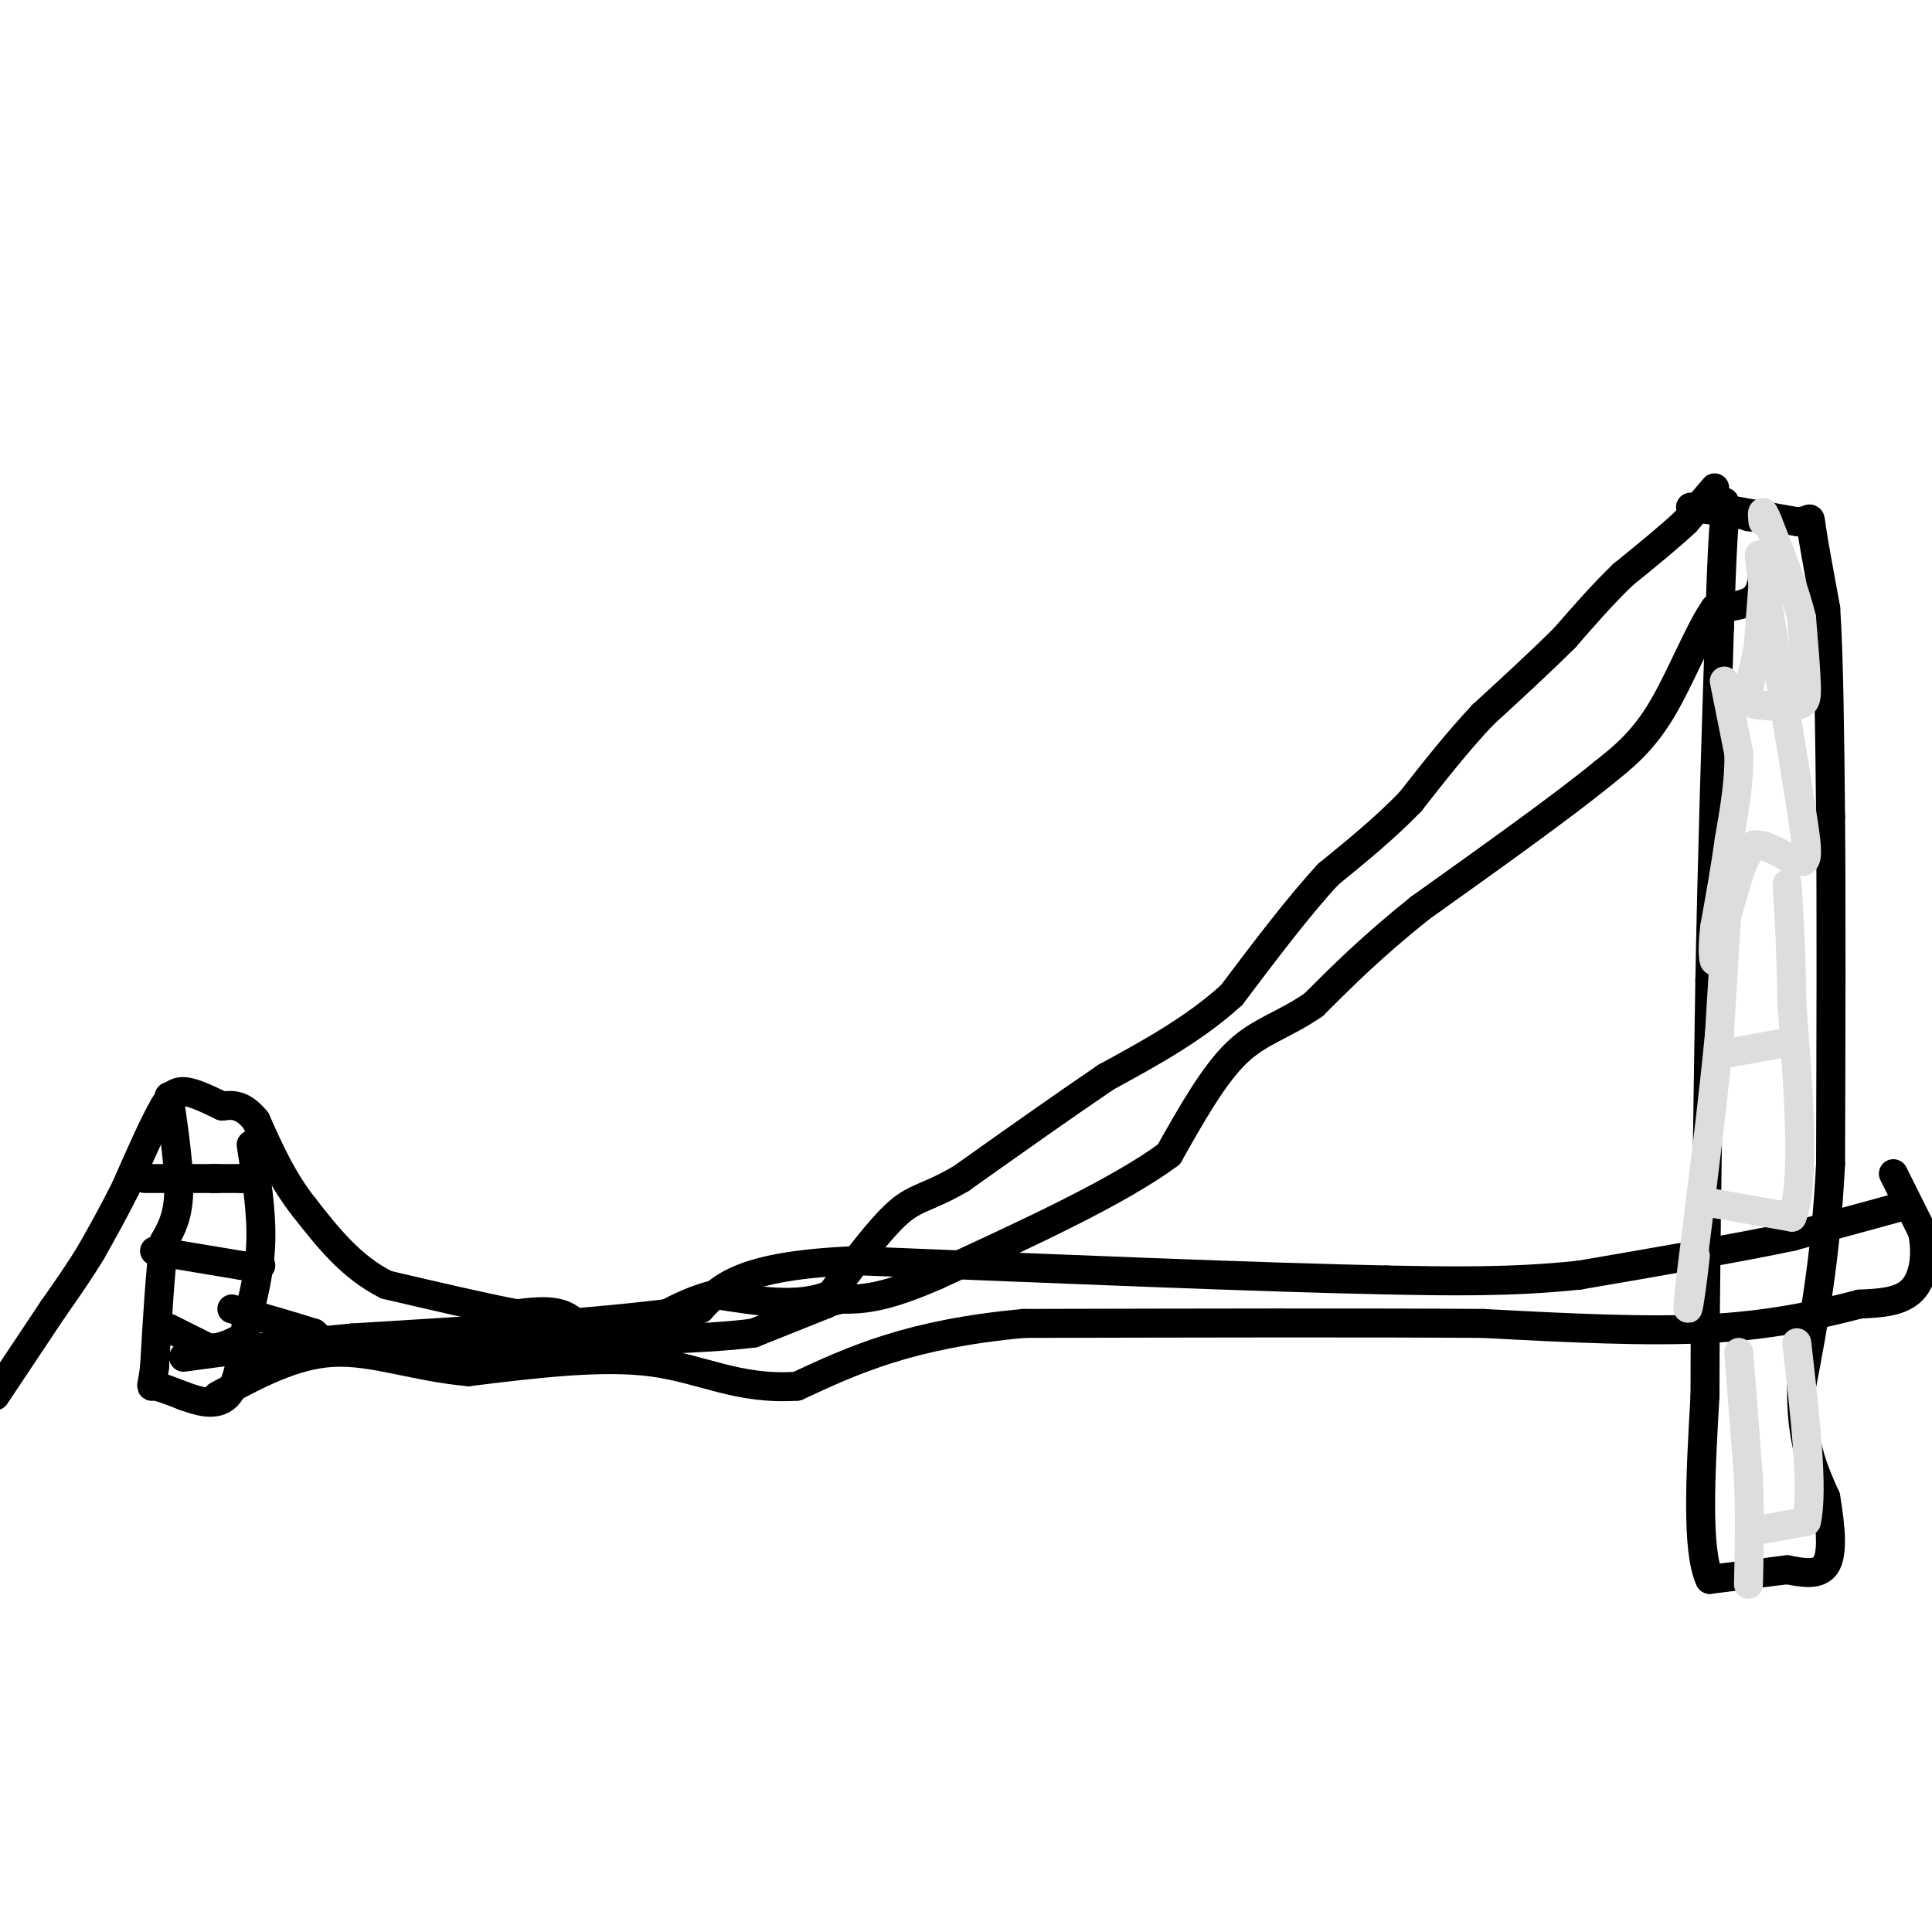 <svg viewBox='0 0 400 400' version='1.1' xmlns='http://www.w3.org/2000/svg' xmlns:xlink='http://www.w3.org/1999/xlink'><g fill='none' stroke='#000000' stroke-width='6' stroke-linecap='round' stroke-linejoin='round'><path d='M355,101c0.000,0.000 -6.000,7.000 -6,7'/><path d='M349,108c-3.167,3.000 -8.083,7.000 -13,11'/><path d='M336,119c-4.167,4.000 -8.083,8.500 -12,13'/><path d='M324,132c-4.833,4.833 -10.917,10.417 -17,16'/><path d='M307,148c-5.333,5.667 -10.167,11.833 -15,18'/><path d='M292,166c-5.333,5.500 -11.167,10.250 -17,15'/><path d='M275,181c-6.167,6.667 -13.083,15.833 -20,25'/><path d='M255,206c-7.667,7.000 -16.833,12.000 -26,17'/><path d='M229,223c-9.333,6.333 -19.667,13.667 -30,21'/><path d='M199,244c-6.933,4.067 -9.267,3.733 -13,7c-3.733,3.267 -8.867,10.133 -14,17'/><path d='M172,268c-6.333,2.833 -15.167,1.417 -24,0'/><path d='M148,268c-7.500,1.833 -14.250,6.417 -21,11'/><path d='M127,279c-4.778,0.422 -6.222,-4.022 -9,-6c-2.778,-1.978 -6.889,-1.489 -11,-1'/><path d='M107,272c-6.333,-1.167 -16.667,-3.583 -27,-6'/><path d='M80,266c-7.333,-3.667 -12.167,-9.833 -17,-16'/><path d='M63,250c-4.500,-5.667 -7.250,-11.833 -10,-18'/><path d='M53,232c-2.833,-3.500 -4.917,-3.250 -7,-3'/><path d='M46,229c-2.689,-1.267 -5.911,-2.933 -8,-3c-2.089,-0.067 -3.044,1.467 -4,3'/><path d='M34,229c-2.000,3.333 -5.000,10.167 -8,17'/><path d='M26,246c-2.500,5.000 -4.750,9.000 -7,13'/><path d='M19,259c-2.500,4.167 -5.250,8.083 -8,12'/><path d='M11,271c-3.333,5.000 -7.667,11.500 -12,18'/><path d='M350,105c0.000,0.000 7.000,1.000 7,1'/><path d='M357,106c2.167,0.333 4.083,0.667 6,1'/><path d='M363,107c0.833,0.167 -0.083,0.083 -1,0'/><path d='M355,105c0.000,0.000 17.000,3.000 17,3'/><path d='M372,108c3.178,-0.067 2.622,-1.733 3,1c0.378,2.733 1.689,9.867 3,17'/><path d='M378,126c0.667,10.000 0.833,26.500 1,43'/><path d='M379,169c0.167,19.167 0.083,45.583 0,72'/><path d='M379,241c-1.000,19.667 -3.500,32.833 -6,46'/><path d='M373,287c-0.167,11.500 2.417,17.250 5,23'/><path d='M378,310c1.133,6.644 1.467,11.756 0,14c-1.467,2.244 -4.733,1.622 -8,1'/><path d='M370,325c-4.000,0.500 -10.000,1.250 -16,2'/><path d='M354,327c-2.833,-6.000 -1.917,-22.000 -1,-38'/><path d='M353,289c0.000,-20.667 0.500,-53.333 1,-86'/><path d='M354,203c0.500,-26.500 1.250,-49.750 2,-73'/><path d='M356,130c0.500,-15.833 0.750,-18.917 1,-22'/><path d='M357,108c0.167,-4.333 0.083,-4.167 0,-4'/><path d='M35,227c1.083,7.500 2.167,15.000 2,20c-0.167,5.000 -1.583,7.500 -3,10'/><path d='M34,257c-0.833,6.000 -1.417,16.000 -2,26'/><path d='M32,283c-0.578,4.844 -1.022,3.956 0,4c1.022,0.044 3.511,1.022 6,2'/><path d='M38,289c2.756,0.978 6.644,2.422 9,0c2.356,-2.422 3.178,-8.711 4,-15'/><path d='M51,274c1.378,-5.222 2.822,-10.778 3,-17c0.178,-6.222 -0.911,-13.111 -2,-20'/><path d='M44,244c0.000,0.000 6.000,0.000 6,0'/><path d='M50,244c1.000,0.000 0.500,0.000 0,0'/><path d='M45,244c0.000,0.000 -15.000,0.000 -15,0'/><path d='M32,259c0.000,0.000 18.000,3.000 18,3'/><path d='M50,262c3.667,0.500 3.833,0.250 4,0'/><path d='M35,275c0.000,0.000 8.000,4.000 8,4'/><path d='M43,279c2.500,0.333 4.750,-0.833 7,-2'/><path d='M365,118c-0.167,2.333 -0.333,4.667 -2,6c-1.667,1.333 -4.833,1.667 -8,2'/><path d='M355,126c-3.156,4.400 -7.044,14.400 -11,21c-3.956,6.600 -7.978,9.800 -12,13'/><path d='M332,160c-8.333,6.833 -23.167,17.417 -38,28'/><path d='M294,188c-10.000,8.000 -16.000,14.000 -22,20'/><path d='M272,208c-6.356,4.400 -11.244,5.400 -16,10c-4.756,4.600 -9.378,12.800 -14,21'/><path d='M242,239c-10.333,7.667 -29.167,16.333 -48,25'/><path d='M194,264c-11.333,5.000 -15.667,5.000 -20,5'/><path d='M174,269c-3.833,1.000 -3.417,1.000 -3,1'/><path d='M171,270c0.000,0.000 -15.000,6.000 -15,6'/><path d='M156,276c-10.333,1.333 -28.667,1.667 -47,2'/><path d='M109,278c-14.156,0.933 -26.044,2.267 -33,2c-6.956,-0.267 -8.978,-2.133 -11,-4'/><path d='M65,276c-4.667,-1.500 -10.833,-3.250 -17,-5'/><path d='M393,250c0.000,0.000 -22.000,6.000 -22,6'/><path d='M371,256c-11.000,2.333 -27.500,5.167 -44,8'/><path d='M327,264c-14.000,1.500 -27.000,1.250 -40,1'/><path d='M287,265c-25.000,-0.500 -67.500,-2.250 -110,-4'/><path d='M177,261c-23.667,1.000 -27.833,5.500 -32,10'/><path d='M145,271c-17.333,2.667 -44.667,4.333 -72,6'/><path d='M73,277c-17.833,1.667 -26.417,2.833 -35,4'/><path d='M392,243c0.000,0.000 6.000,12.000 6,12'/><path d='M398,255c0.978,4.400 0.422,9.400 -2,12c-2.422,2.600 -6.711,2.800 -11,3'/><path d='M385,270c-6.244,1.622 -16.356,4.178 -30,5c-13.644,0.822 -30.822,-0.089 -48,-1'/><path d='M307,274c-23.833,-0.167 -59.417,-0.083 -95,0'/><path d='M212,274c-23.667,2.167 -35.333,7.583 -47,13'/><path d='M165,287c-12.289,0.822 -19.511,-3.622 -30,-5c-10.489,-1.378 -24.244,0.311 -38,2'/><path d='M97,284c-11.067,-0.978 -19.733,-4.422 -28,-4c-8.267,0.422 -16.133,4.711 -24,9'/></g>
<g fill='none' stroke='#DDDDDD' stroke-width='6' stroke-linecap='round' stroke-linejoin='round'><path d='M357,141c0.000,0.000 3.000,15.000 3,15'/><path d='M360,156c0.167,5.500 -0.917,11.750 -2,18'/><path d='M358,174c-0.833,6.000 -1.917,12.000 -3,18'/><path d='M355,192c-0.511,4.533 -0.289,6.867 0,7c0.289,0.133 0.644,-1.933 1,-4'/><path d='M356,195c0.833,-3.000 2.417,-8.500 4,-14'/><path d='M360,181c1.167,-3.333 2.083,-4.667 3,-6'/><path d='M363,175c1.833,-0.500 4.917,1.250 8,3'/><path d='M371,178c1.956,0.644 2.844,0.756 3,-1c0.156,-1.756 -0.422,-5.378 -1,-9'/><path d='M373,168c-1.500,-9.667 -4.750,-29.333 -8,-49'/><path d='M365,119c-1.333,-7.833 -0.667,-2.917 0,2'/><path d='M365,121c0.000,0.000 -1.000,13.000 -1,13'/><path d='M364,134c-0.733,4.156 -2.067,8.044 -2,10c0.067,1.956 1.533,1.978 3,2'/><path d='M365,146c1.917,0.381 5.208,0.333 7,0c1.792,-0.333 2.083,-0.952 2,-4c-0.083,-3.048 -0.542,-8.524 -1,-14'/><path d='M373,128c-1.333,-5.667 -4.167,-12.833 -7,-20'/><path d='M366,108c-1.333,-3.333 -1.167,-1.667 -1,0'/><path d='M358,181c0.000,0.000 -2.000,33.000 -2,33'/><path d='M356,214c-1.333,14.000 -3.667,32.500 -6,51'/><path d='M350,265c-0.978,8.956 -0.422,5.844 0,3c0.422,-2.844 0.711,-5.422 1,-8'/><path d='M354,249c0.000,0.000 17.000,3.000 17,3'/><path d='M371,252c2.833,-6.833 1.417,-25.417 0,-44'/><path d='M371,208c-0.167,-11.500 -0.583,-18.250 -1,-25'/><path d='M358,218c0.000,0.000 11.000,-2.000 11,-2'/><path d='M360,280c0.000,0.000 2.000,26.000 2,26'/><path d='M362,306c0.333,8.000 0.167,15.000 0,22'/><path d='M363,317c0.000,0.000 11.000,-2.000 11,-2'/><path d='M374,315c1.500,-6.500 -0.250,-21.750 -2,-37'/></g>
</svg>